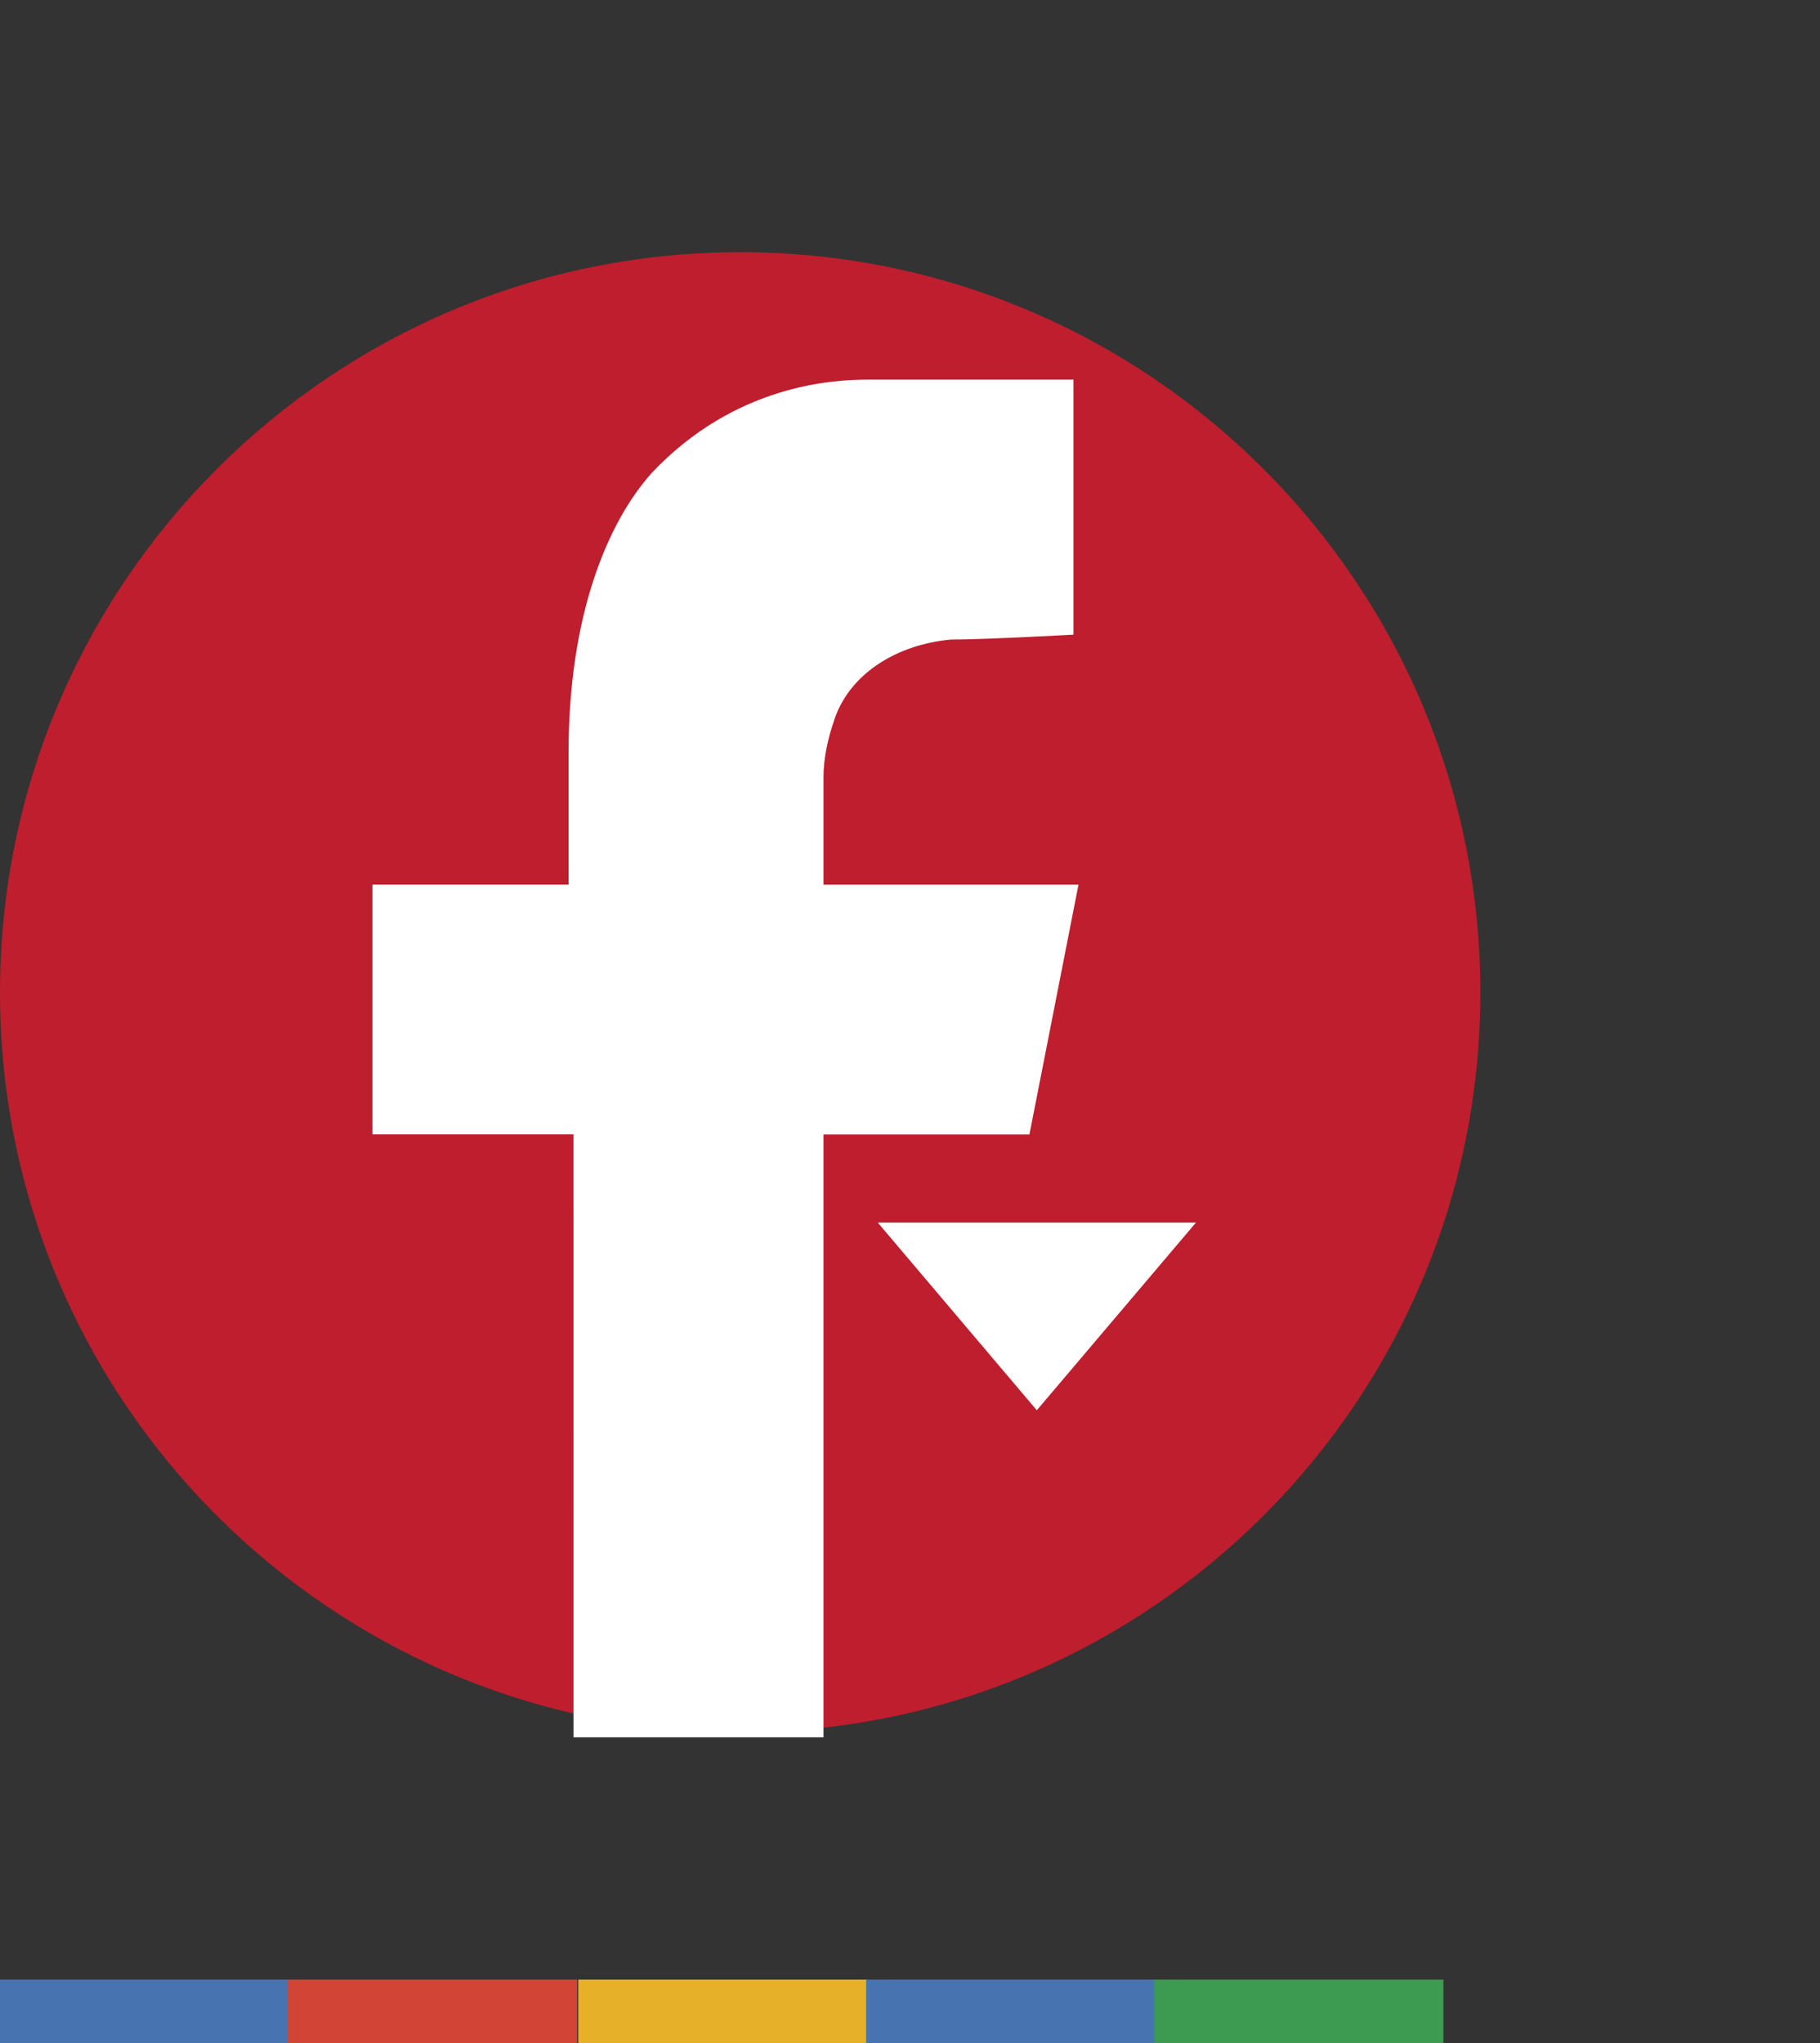 <?xml version="1.0" encoding="utf-8"?>
<!-- Generator: Adobe Illustrator 15.0.0, SVG Export Plug-In . SVG Version: 6.00 Build 0)  -->
<!DOCTYPE svg PUBLIC "-//W3C//DTD SVG 1.1//EN" "http://www.w3.org/Graphics/SVG/1.1/DTD/svg11.dtd">
<svg version="1.1" id="图层_1" xmlns="http://www.w3.org/2000/svg" xmlns:xlink="http://www.w3.org/1999/xlink" x="0px" y="0px"
	 width="74.839px" height="84px" viewBox="0 0 74.839 84" enable-background="new 0 0 74.839 84" xml:space="preserve">
<rect x="0" y="0" width="74.839" height="84" fill="#333333" stroke="none"/>
<g id="slice" transform="translate(215, 119)">
</g>
<g id="XMLID_1_">
	<path id="XMLID_875_" fill="#BE1E2D" d="M30.436,10.369c16.812,0,30.437,13.627,30.437,30.438
		c0,16.794-13.625,30.419-30.437,30.419C13.627,71.229,0,57.604,0,40.808C0,23.995,13.627,10.369,30.436,10.369z"/>
	<path id="XMLID_867_" fill="#FFFFFF" d="M23.583,71.43h10.28V46.645h8.467l2.018-10.271H33.863v-4.435
		c0-0.806,0.201-1.612,0.402-2.217c0.604-2.015,2.621-3.225,4.836-3.426c1.412,0,5.039-0.202,5.039-0.202V15.609h-6.047
		c-0.604,0-1.813,0-2.418,0c-1.41,0-5.441,0.202-8.869,3.83c-1.813,2.016-3.426,5.846-3.426,11.489c0,3.024,0,5.443,0,5.443h-8.063
		v10.271h6.249h1.41h0.203h0.403L23.583,71.43h10.279l0,0"/>
</g>
<polygon fill="#FFFFFF" stroke="#FFFFFF" stroke-miterlimit="10" points="37.174,50.768 48.098,50.768 42.634,57.211 "/>
<rect y="81.393" fill="#4773B1" width="11.895" height="2.607"/>
<polyline fill="#D14436" points="23.734,81.393 23.734,84 11.838,84 11.838,81.393 "/>
<polyline fill="#E6B028" points="35.674,81.393 35.674,84 23.778,84 23.778,81.393 "/>
<polyline fill="#4773B1" points="47.514,81.393 47.514,84 35.617,84 35.617,81.393 "/>
<polyline fill="#3C9A51" points="59.354,81.393 59.354,84 47.457,84 47.457,81.393 "/>
</svg>
